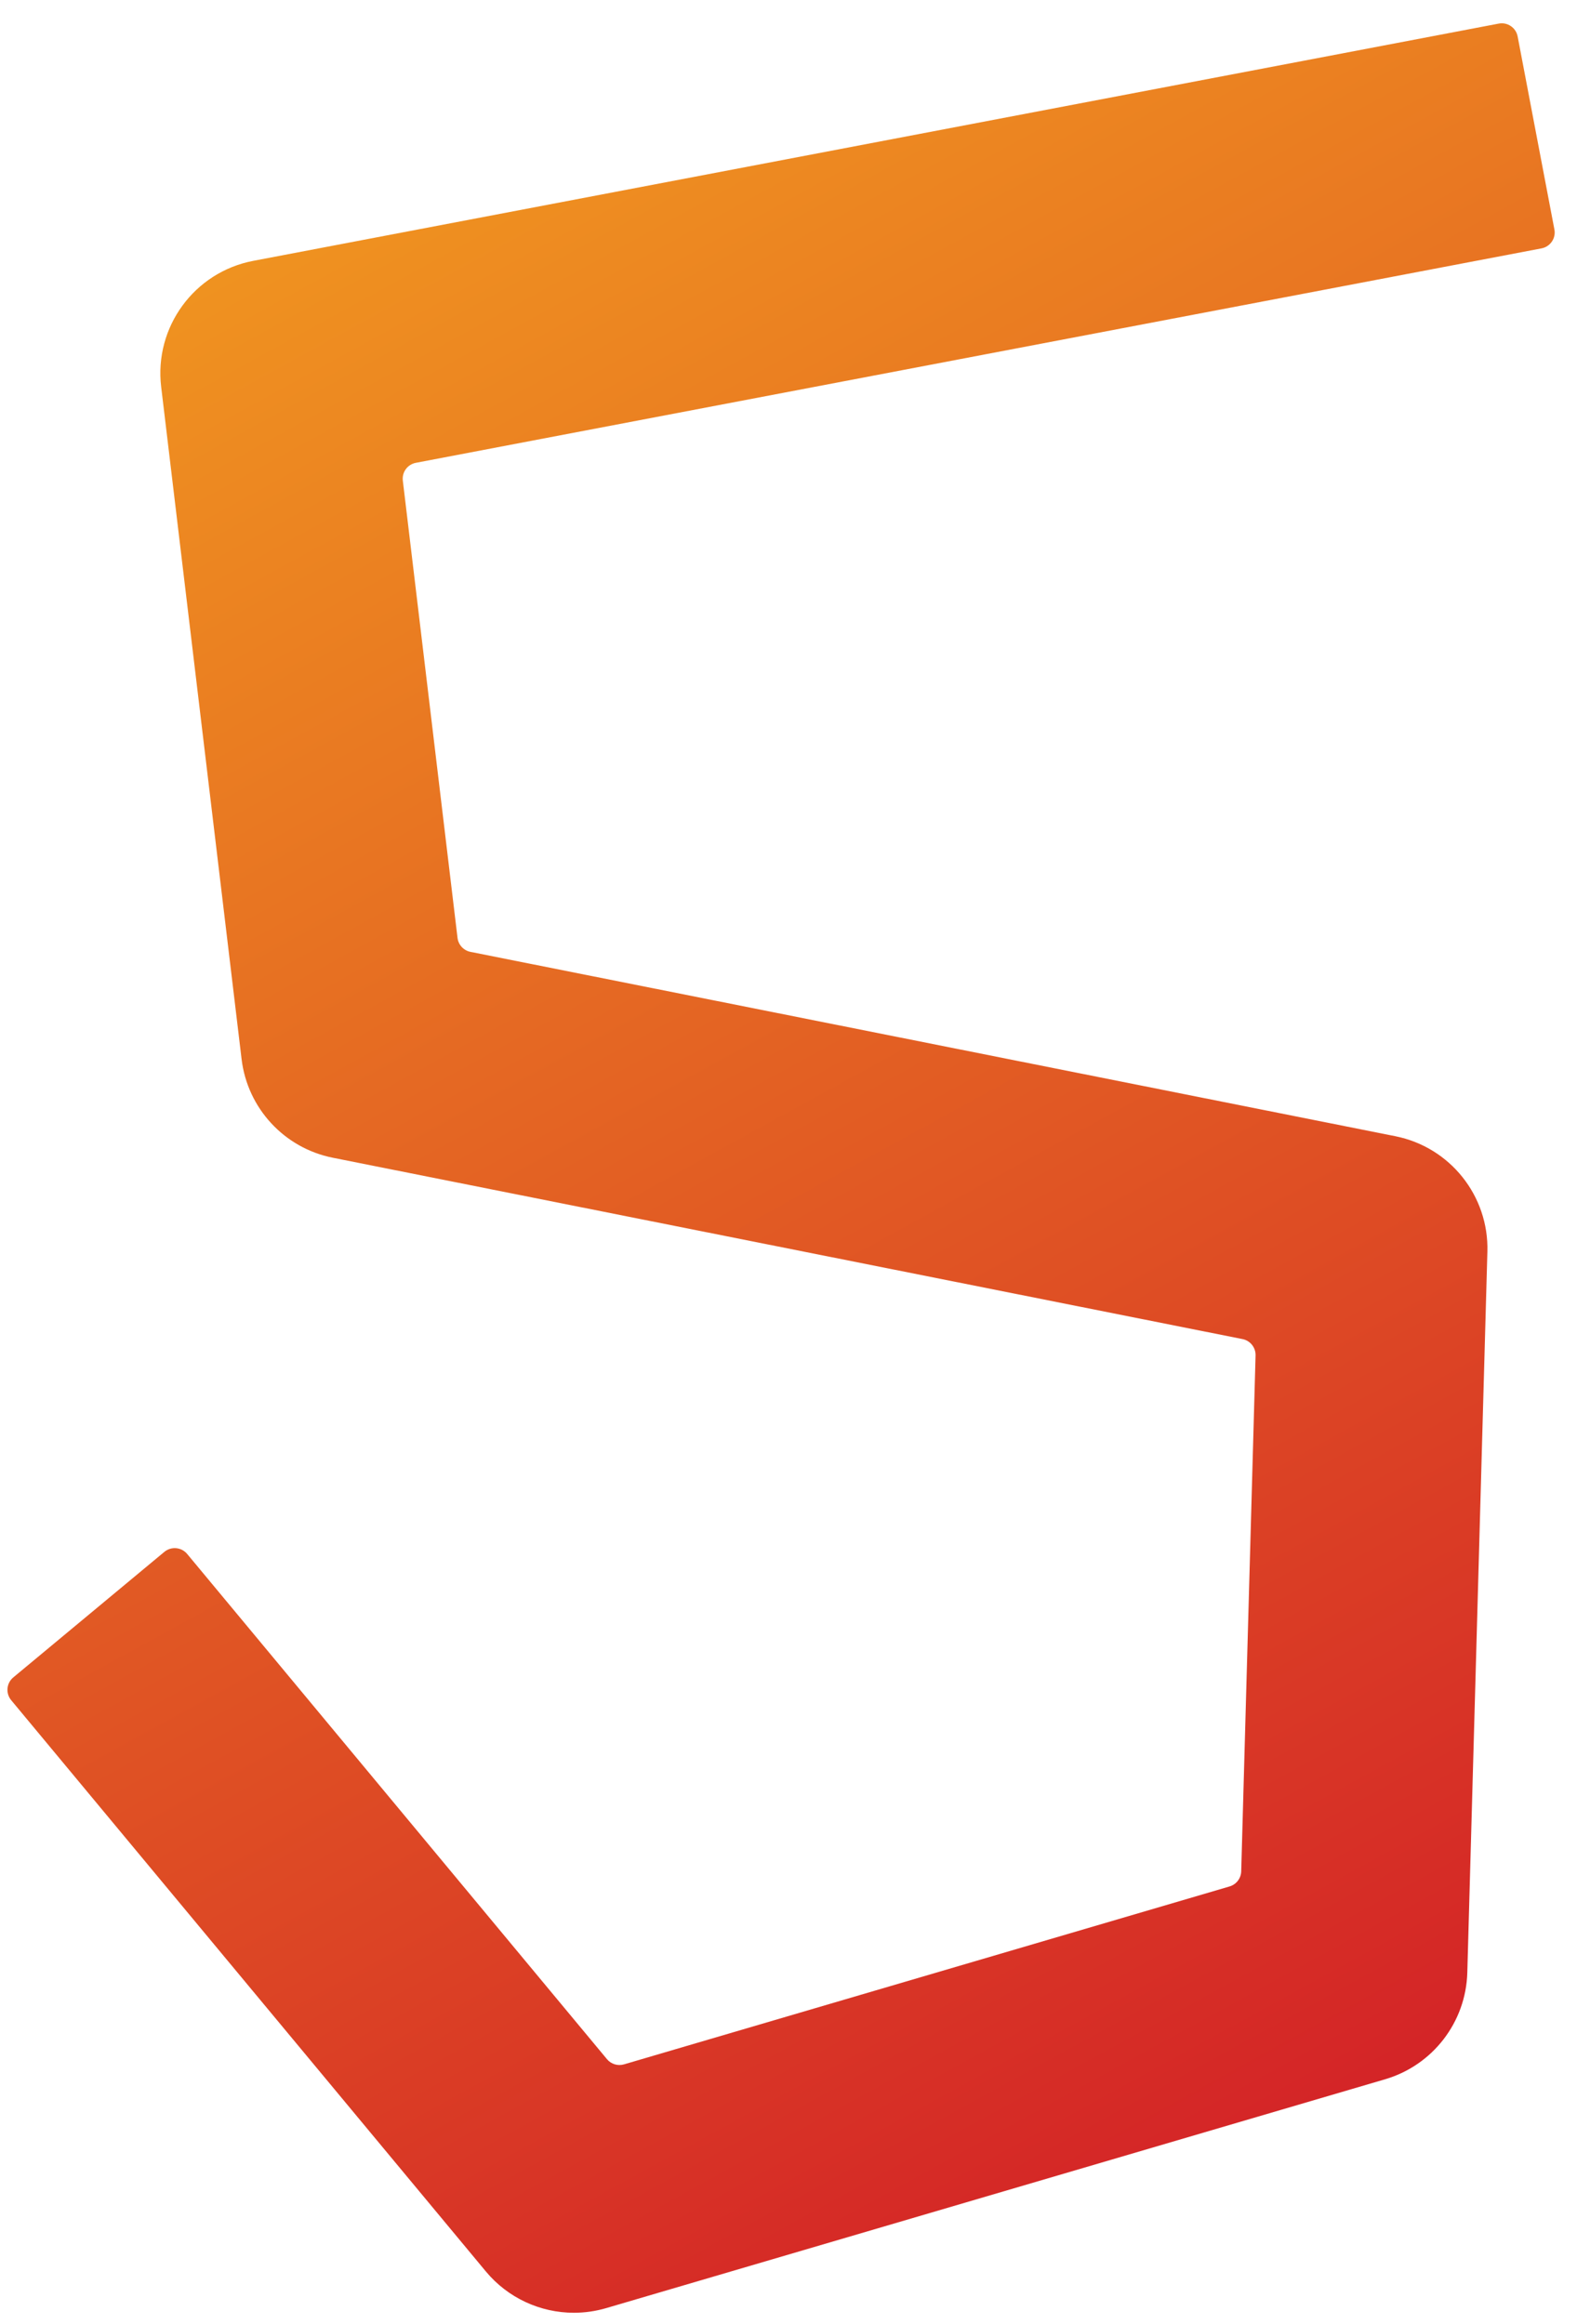 <?xml version="1.0" encoding="UTF-8"?>
<svg width="57px" height="84px" viewBox="0 0 57 84" version="1.1" xmlns="http://www.w3.org/2000/svg" xmlns:xlink="http://www.w3.org/1999/xlink">
    <title>Fill 9</title>
    <defs>
        <linearGradient x1="36.277%" y1="0%" x2="72.838%" y2="100%" id="linearGradient-1">
            <stop stop-color="#F09520" offset="0%"></stop>
            <stop stop-color="#D32027" offset="100%"></stop>
        </linearGradient>
    </defs>
    <g id="VAR-Power-of-Audio-2022-Digitaal" stroke="none" stroke-width="1" fill="none" fill-rule="evenodd">
        <g id="Content-page-3" transform="translate(-325, -2233)" fill="url(#linearGradient-1)">
            <path d="M345.742,2316.589 C344.533,2316.589 343.36,2316.057 342.562,2315.097 L325.405,2294.45 C325.198,2294.201 325.232,2293.832 325.481,2293.625 L330.941,2289.088 C331.19,2288.882 331.559,2288.916 331.766,2289.165 L346.939,2307.424 C347.088,2307.603 347.33,2307.677 347.555,2307.611 L369.442,2301.181 C369.686,2301.109 369.856,2300.889 369.863,2300.635 L370.382,2281.99 C370.39,2281.704 370.191,2281.454 369.911,2281.398 L337.03,2274.844 C335.275,2274.494 333.945,2273.056 333.732,2271.28 L330.825,2246.98 C330.567,2244.823 332.022,2242.833 334.157,2242.427 L379.17,2233.853 C379.488,2233.792 379.795,2234.001 379.855,2234.319 L381.183,2241.292 C381.244,2241.61 381.035,2241.917 380.717,2241.977 L340.032,2249.727 C339.73,2249.784 339.523,2250.066 339.56,2250.372 L341.537,2266.897 C341.567,2267.149 341.756,2267.353 342.005,2267.403 L375.435,2274.066 C377.412,2274.461 378.817,2276.222 378.761,2278.237 L378.035,2304.296 C377.985,2306.088 376.786,2307.643 375.067,2308.149 L346.908,2316.422 C346.523,2316.534 346.131,2316.589 345.742,2316.589" id="Fill-9"></path>
        </g>
    </g>
</svg>